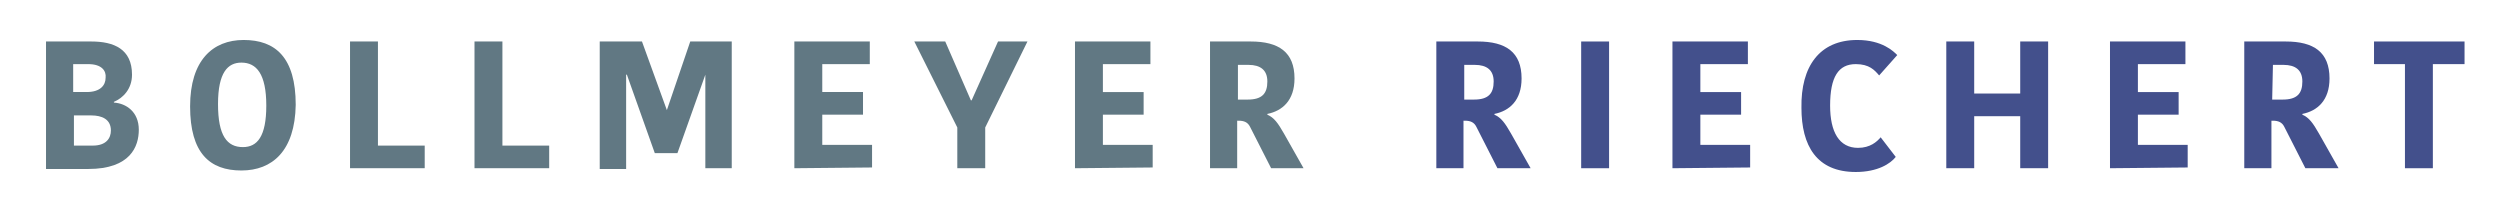 <?xml version="1.0" encoding="utf-8"?>
<!-- Generator: Adobe Illustrator 20.1.0, SVG Export Plug-In . SVG Version: 6.00 Build 0)  -->
<svg version="1.1" id="Ebene_1" xmlns="http://www.w3.org/2000/svg" xmlns:xlink="http://www.w3.org/1999/xlink" x="0px" y="0px"
	 viewBox="0 0 331.4 27.5" style="enable-background:new 0 0 331.4 27.5;" xml:space="preserve">
<style type="text/css">
	.st0{fill:#617883;}
	.st1{fill:#43508C;}
</style>
<g>
	<path class="st0" d="M18.4,17.2c0,2.2-1.1,5.2-6.7,5.2H6.1V5.5h6c3,0,5.4,1,5.4,4.4c0,1.9-1.2,3.1-2.4,3.6v0.1
		C16.7,13.7,18.4,14.8,18.4,17.2z M11.7,8.5h-2v3.7h1.8c1.8,0,2.5-0.9,2.5-1.9C14.1,9.4,13.5,8.5,11.7,8.5z M14.7,17.3
		c0-1.5-1.2-2-2.6-2H9.8v4h2.5C14.1,19.3,14.7,18.3,14.7,17.3z"/>
	<path class="st0" d="M32,22.6c-4.2,0-6.8-2.3-6.8-8.5c0-6.1,3-8.8,7.1-8.8c4.2,0,6.9,2.3,6.9,8.6C39.1,20,36.1,22.6,32,22.6z
		 M32.2,19.5c1.9,0,3.1-1.4,3.1-5.5c0-4.2-1.3-5.7-3.3-5.7c-1.8,0-3.1,1.3-3.1,5.5S30.1,19.5,32.2,19.5z"/>
	<path class="st0" d="M50.1,5.5v13.8h6.2v3h-9.9V5.5H50.1z"/>
	<path class="st0" d="M66.6,5.5v13.8h6.2v3h-9.9V5.5H66.6z"/>
	<path class="st0" d="M88.4,14.6l3.1-9.1H97v16.8h-3.5V9.9l0,0l-3.7,10.4h-3L83.1,9.9H83v12.5h-3.5V5.5h5.6L88.4,14.6L88.4,14.6z"/>
	<path class="st0" d="M105.3,22.3V5.5h10v3H109v3.7h5.4v3H109v4h6.6v3L105.3,22.3L105.3,22.3z"/>
	<path class="st0" d="M130.6,16.9v5.4h-3.7v-5.4l-5.7-11.4h4.1l3.4,7.8h0.1l3.5-7.8h3.9L130.6,16.9z"/>
	<path class="st0" d="M142.5,22.3V5.5h10v3h-6.3v3.7h5.4v3h-5.4v4h6.6v3L142.5,22.3L142.5,22.3z"/>
	<path class="st0" d="M165.8,5.5c3.7,0,5.8,1.4,5.8,4.9c0,2.9-1.6,4.3-3.6,4.7v0.1c0.9,0.4,1.4,1.1,2.2,2.5l2.6,4.6h-4.3l-2.8-5.5
		c-0.3-0.6-0.8-0.8-1.5-0.8H164v6.3h-3.6V5.5H165.8L165.8,5.5z M164,13.2h1.4c1.9,0,2.6-0.8,2.6-2.4c0-1.5-0.9-2.2-2.5-2.2h-1.4v4.6
		H164z"/>
	<path class="st1" d="M195.9,5.5c3.7,0,5.8,1.4,5.8,4.9c0,2.9-1.6,4.3-3.6,4.7v0.1c0.9,0.4,1.4,1.1,2.2,2.5l2.6,4.6h-4.4l-2.8-5.5
		c-0.3-0.6-0.8-0.8-1.5-0.8H194v6.3h-3.6V5.5H195.9L195.9,5.5z M194,13.2h1.4c1.9,0,2.6-0.8,2.6-2.4c0-1.5-0.9-2.2-2.5-2.2h-1.4v4.6
		H194z"/>
	<path class="st1" d="M209.6,5.5h3.7v16.8h-3.7V5.5z"/>
	<path class="st1" d="M221.7,22.3V5.5h10v3h-6.3v3.7h5.4v3h-5.4v4h6.6v3L221.7,22.3L221.7,22.3z"/>
	<path class="st1" d="M246.2,5.3c3.3,0,4.8,1.5,5.3,2l-2.4,2.7c-0.6-0.7-1.3-1.5-3.1-1.5c-2.3,0-3.4,1.7-3.4,5.5
		c0,3.5,1.2,5.6,3.7,5.6c1.6,0,2.5-0.8,3-1.4l2,2.6c-0.7,0.9-2.4,2-5.3,2c-5.2,0-7.2-3.5-7.2-8.5C238.7,8.8,241.2,5.3,246.2,5.3z"/>
	<path class="st1" d="M271.5,5.5v16.8h-3.7v-6.9h-6.1v6.9H258V5.5h3.7v6.9h6.1V5.5H271.5z"/>
	<path class="st1" d="M279.7,22.3V5.5h10v3h-6.3v3.7h5.4v3h-5.4v4h6.6v3L279.7,22.3L279.7,22.3z"/>
	<path class="st1" d="M303,5.5c3.7,0,5.8,1.4,5.8,4.9c0,2.9-1.6,4.3-3.6,4.7v0.1c0.9,0.4,1.4,1.1,2.2,2.5l2.6,4.6h-4.4l-2.8-5.5
		c-0.3-0.6-0.8-0.8-1.5-0.8h-0.2v6.3h-3.6V5.5H303L303,5.5z M301.2,13.2h1.4c1.9,0,2.6-0.8,2.6-2.4c0-1.5-0.9-2.2-2.5-2.2h-1.4
		L301.2,13.2L301.2,13.2z"/>
	<path class="st1" d="M318.9,8.5h-4.2v-3h12v3h-4.2v13.8h-3.7V8.5H318.9z"/>
</g>
</svg>
